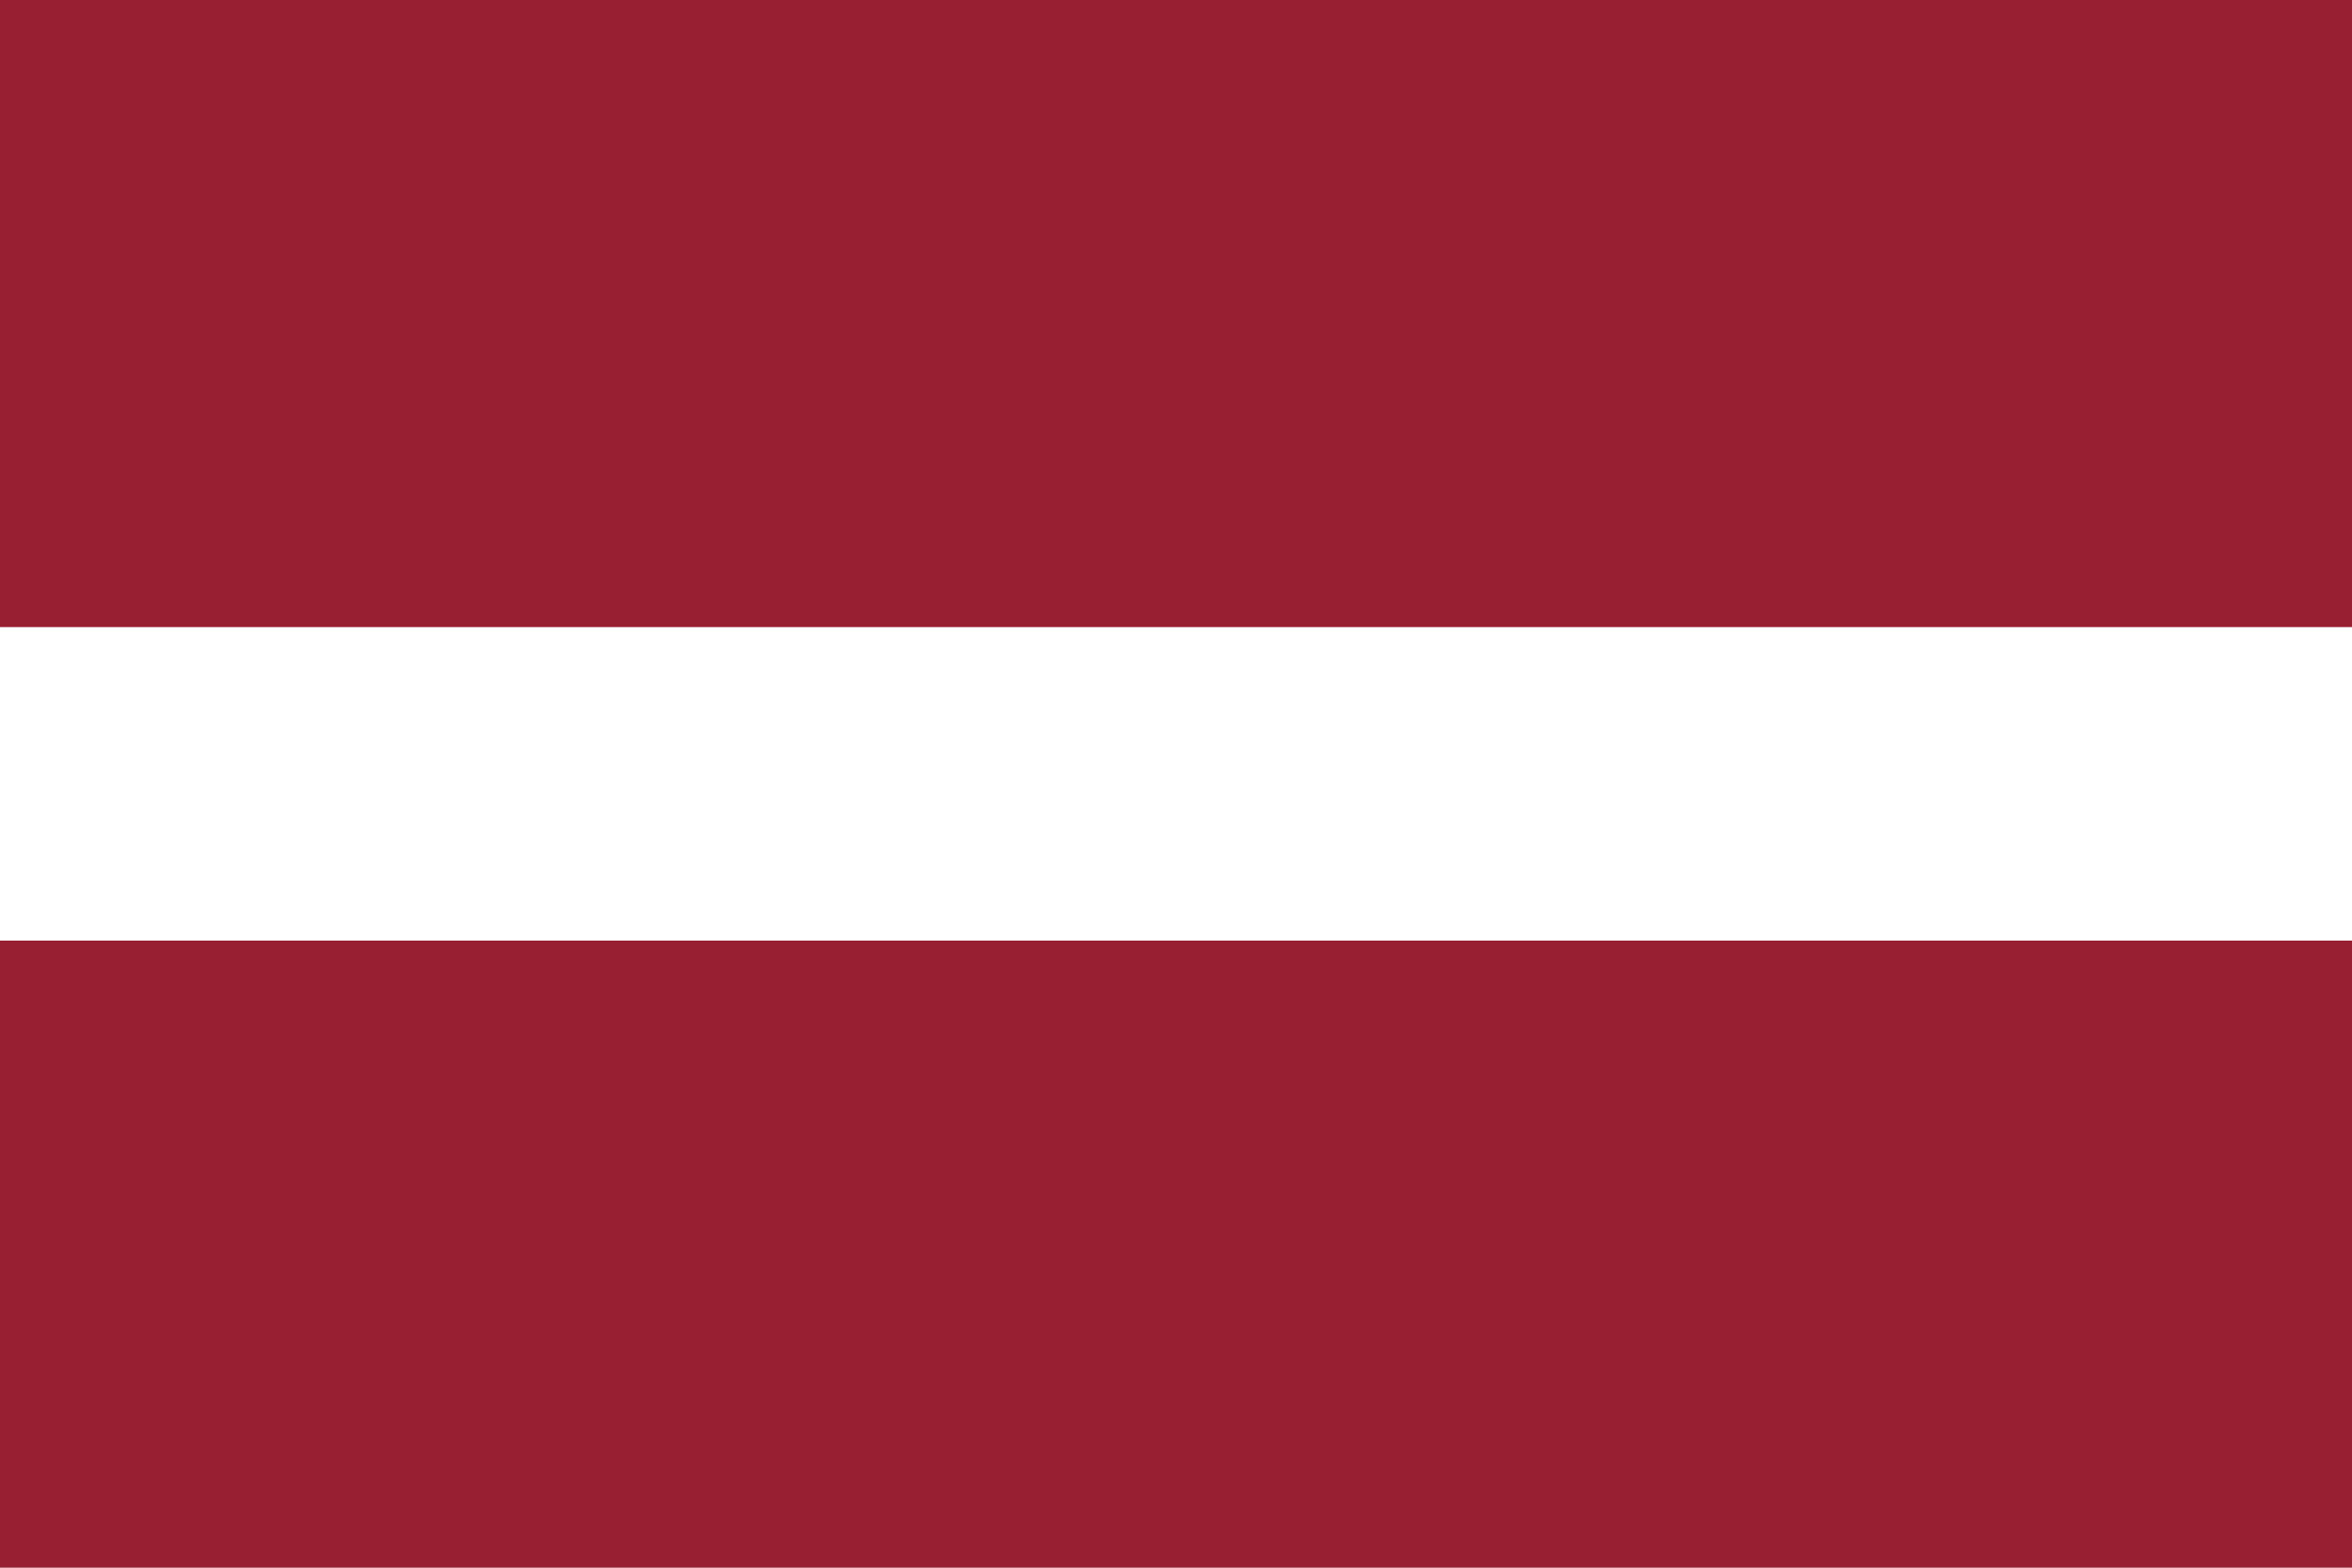 <svg width="21" height="14" viewBox="0 0 21 14" fill="none" xmlns="http://www.w3.org/2000/svg">
<g clip-path="url(#clip0_912_201)">
<path fill-rule="evenodd" clip-rule="evenodd" d="M0 0H21V5.6H0V0ZM0 8.4H21V14H0V8.4Z" fill="#981E32"/>
</g>
<defs>
<clipPath id="clip0_912_201">
<rect width="21" height="14" fill="white"/>
</clipPath>
</defs>
</svg>
